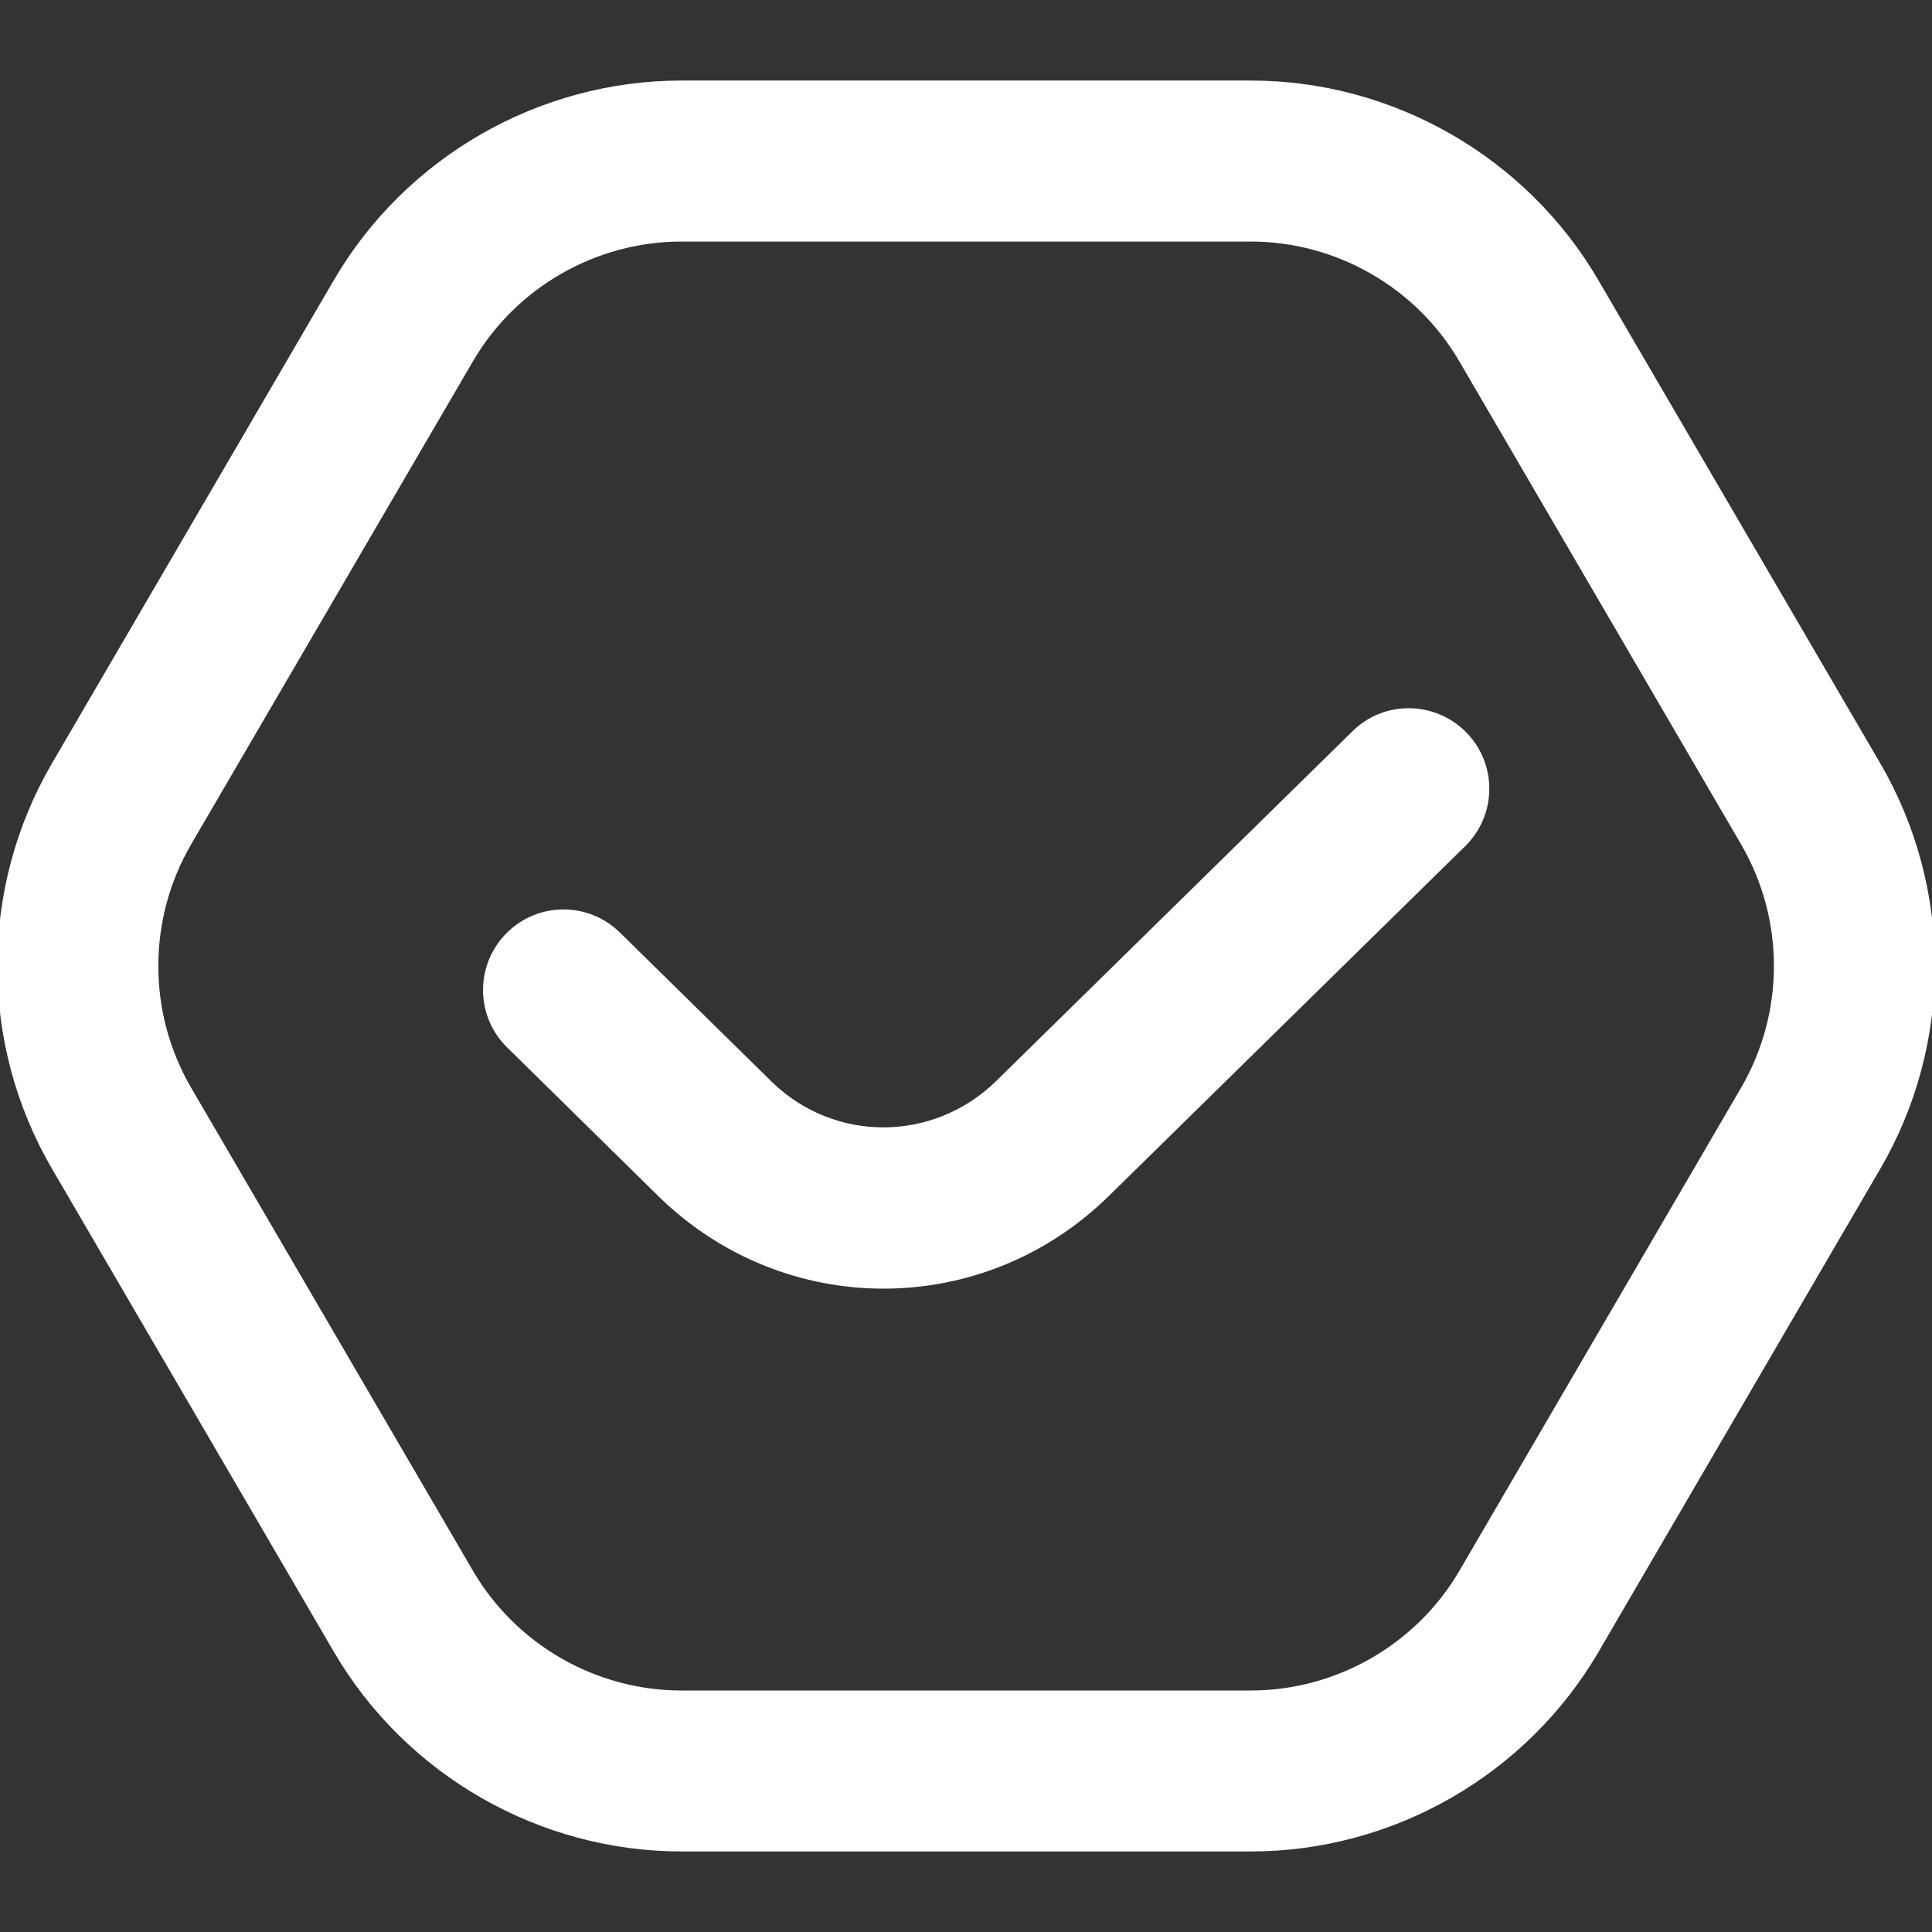 <svg width="32" height="32" viewBox="0 0 32 32" fill="none" xmlns="http://www.w3.org/2000/svg">
<rect x="0" y="0" width="32" height="32" fill="#333333" stroke="none"/>
<g clip-path="url(#clip0_632_450)">
<path d="M24.286 12.13C24.802 12.656 24.794 13.5 24.267 14.016L18.366 19.809C17.322 20.833 15.978 21.344 14.634 21.344C13.303 21.344 11.971 20.843 10.931 19.838L8.399 17.348C7.874 16.832 7.867 15.988 8.383 15.463C8.899 14.936 9.742 14.929 10.269 15.447L12.793 17.928C13.83 18.928 15.462 18.922 16.501 17.904L22.401 12.112C22.925 11.595 23.766 11.605 24.286 12.13ZM31.143 19.36L26.477 27.36C25.285 29.4 23.079 30.666 20.718 30.666H11.289C8.927 30.666 6.721 29.398 5.53 27.36L0.862 19.36C-0.347 17.288 -0.347 14.713 0.862 12.641L5.529 4.641C6.719 2.601 8.925 1.334 11.287 1.334H20.717C23.078 1.334 25.285 2.602 26.474 4.641L31.142 12.641C32.35 14.713 32.351 17.288 31.143 19.36ZM28.838 13.985L24.171 5.985C23.458 4.761 22.134 4.001 20.717 4.001H11.287C9.87 4.001 8.546 4.761 7.833 5.985L3.166 13.985C2.441 15.229 2.441 16.773 3.166 18.016L7.833 26.016C8.547 27.24 9.87 28 11.287 28H20.717C22.133 28 23.458 27.24 24.173 26.016L28.838 18.016C29.563 16.772 29.563 15.228 28.838 13.985Z" fill="white"/>
</g>
<defs>
<clipPath id="clip0_632_450">
<rect width="32" height="32" fill="white"/>
</clipPath>
</defs>
</svg>
